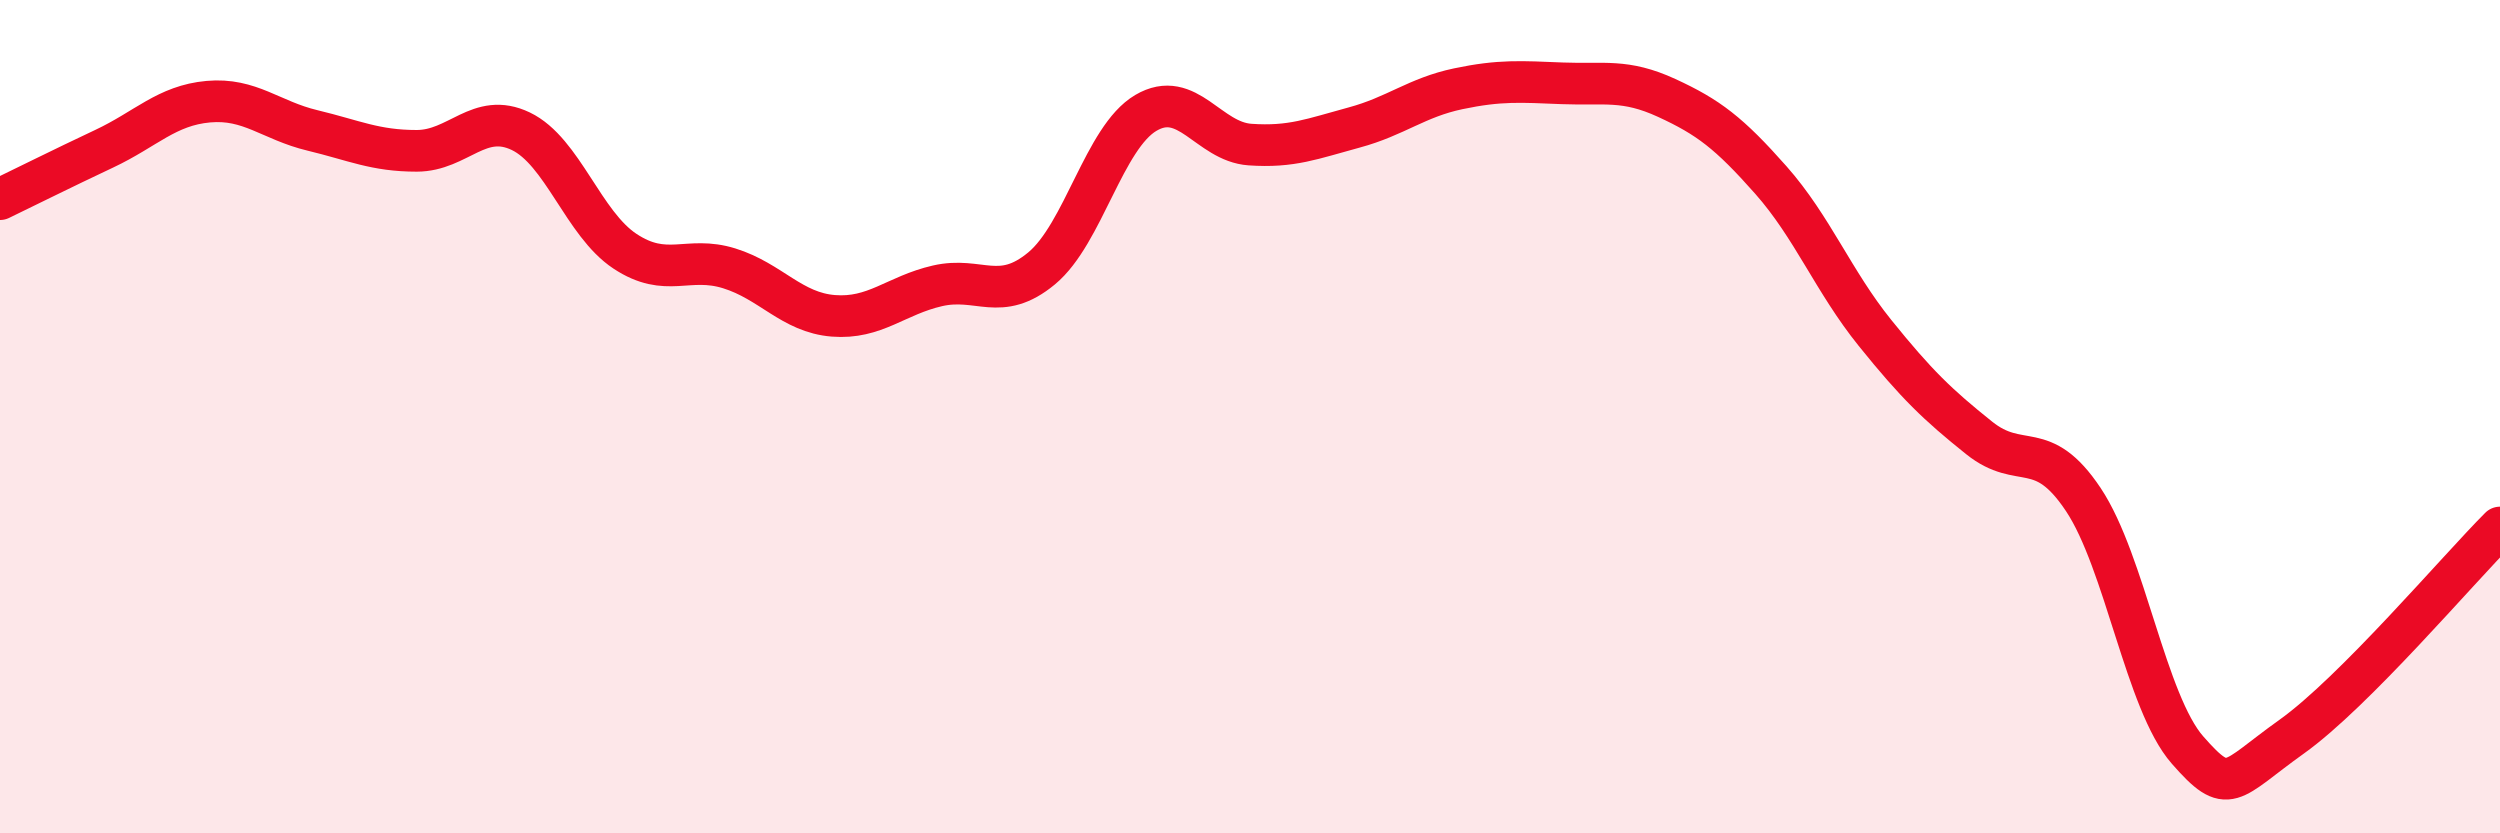 
    <svg width="60" height="20" viewBox="0 0 60 20" xmlns="http://www.w3.org/2000/svg">
      <path
        d="M 0,4.78 C 0.5,4.54 1.5,4.04 2.5,3.57 C 3.5,3.1 4,2.53 5,2.44 C 6,2.35 6.5,2.89 7.5,3.13 C 8.5,3.37 9,3.62 10,3.62 C 11,3.62 11.5,2.67 12.5,3.15 C 13.5,3.63 14,5.37 15,6.03 C 16,6.69 16.5,6.13 17.5,6.44 C 18.5,6.75 19,7.5 20,7.58 C 21,7.66 21.5,7.09 22.5,6.86 C 23.5,6.63 24,7.27 25,6.44 C 26,5.61 26.5,3.3 27.5,2.71 C 28.5,2.12 29,3.4 30,3.47 C 31,3.54 31.5,3.33 32.5,3.06 C 33.5,2.79 34,2.34 35,2.13 C 36,1.92 36.5,1.96 37.5,2 C 38.5,2.04 39,1.89 40,2.35 C 41,2.81 41.5,3.19 42.5,4.32 C 43.5,5.45 44,6.75 45,7.99 C 46,9.23 46.5,9.71 47.5,10.51 C 48.5,11.31 49,10.49 50,11.99 C 51,13.49 51.5,16.86 52.5,18 C 53.5,19.14 53.5,18.75 55,17.68 C 56.5,16.61 59,13.66 60,12.66L60 20L0 20Z"
        fill="#EB0A25"
        opacity="0.1"
        stroke-linecap="round"
        stroke-linejoin="round"
      />
      <path
        d="M 0,4.78 C 0.5,4.54 1.5,4.04 2.5,3.57 C 3.5,3.1 4,2.53 5,2.44 C 6,2.35 6.5,2.89 7.5,3.13 C 8.5,3.37 9,3.62 10,3.62 C 11,3.62 11.5,2.67 12.5,3.15 C 13.5,3.63 14,5.37 15,6.03 C 16,6.69 16.5,6.13 17.5,6.44 C 18.5,6.75 19,7.5 20,7.58 C 21,7.66 21.5,7.09 22.5,6.86 C 23.5,6.63 24,7.27 25,6.44 C 26,5.61 26.5,3.3 27.5,2.71 C 28.5,2.12 29,3.4 30,3.47 C 31,3.54 31.5,3.33 32.5,3.06 C 33.5,2.79 34,2.34 35,2.13 C 36,1.92 36.5,1.96 37.5,2 C 38.5,2.04 39,1.89 40,2.35 C 41,2.81 41.5,3.19 42.5,4.32 C 43.5,5.45 44,6.75 45,7.99 C 46,9.23 46.5,9.71 47.5,10.51 C 48.5,11.31 49,10.49 50,11.99 C 51,13.49 51.5,16.86 52.5,18 C 53.5,19.14 53.5,18.75 55,17.68 C 56.5,16.61 59,13.66 60,12.66"
        stroke="#EB0A25"
        stroke-width="1"
        fill="none"
        stroke-linecap="round"
        stroke-linejoin="round"
      />
    </svg>
  